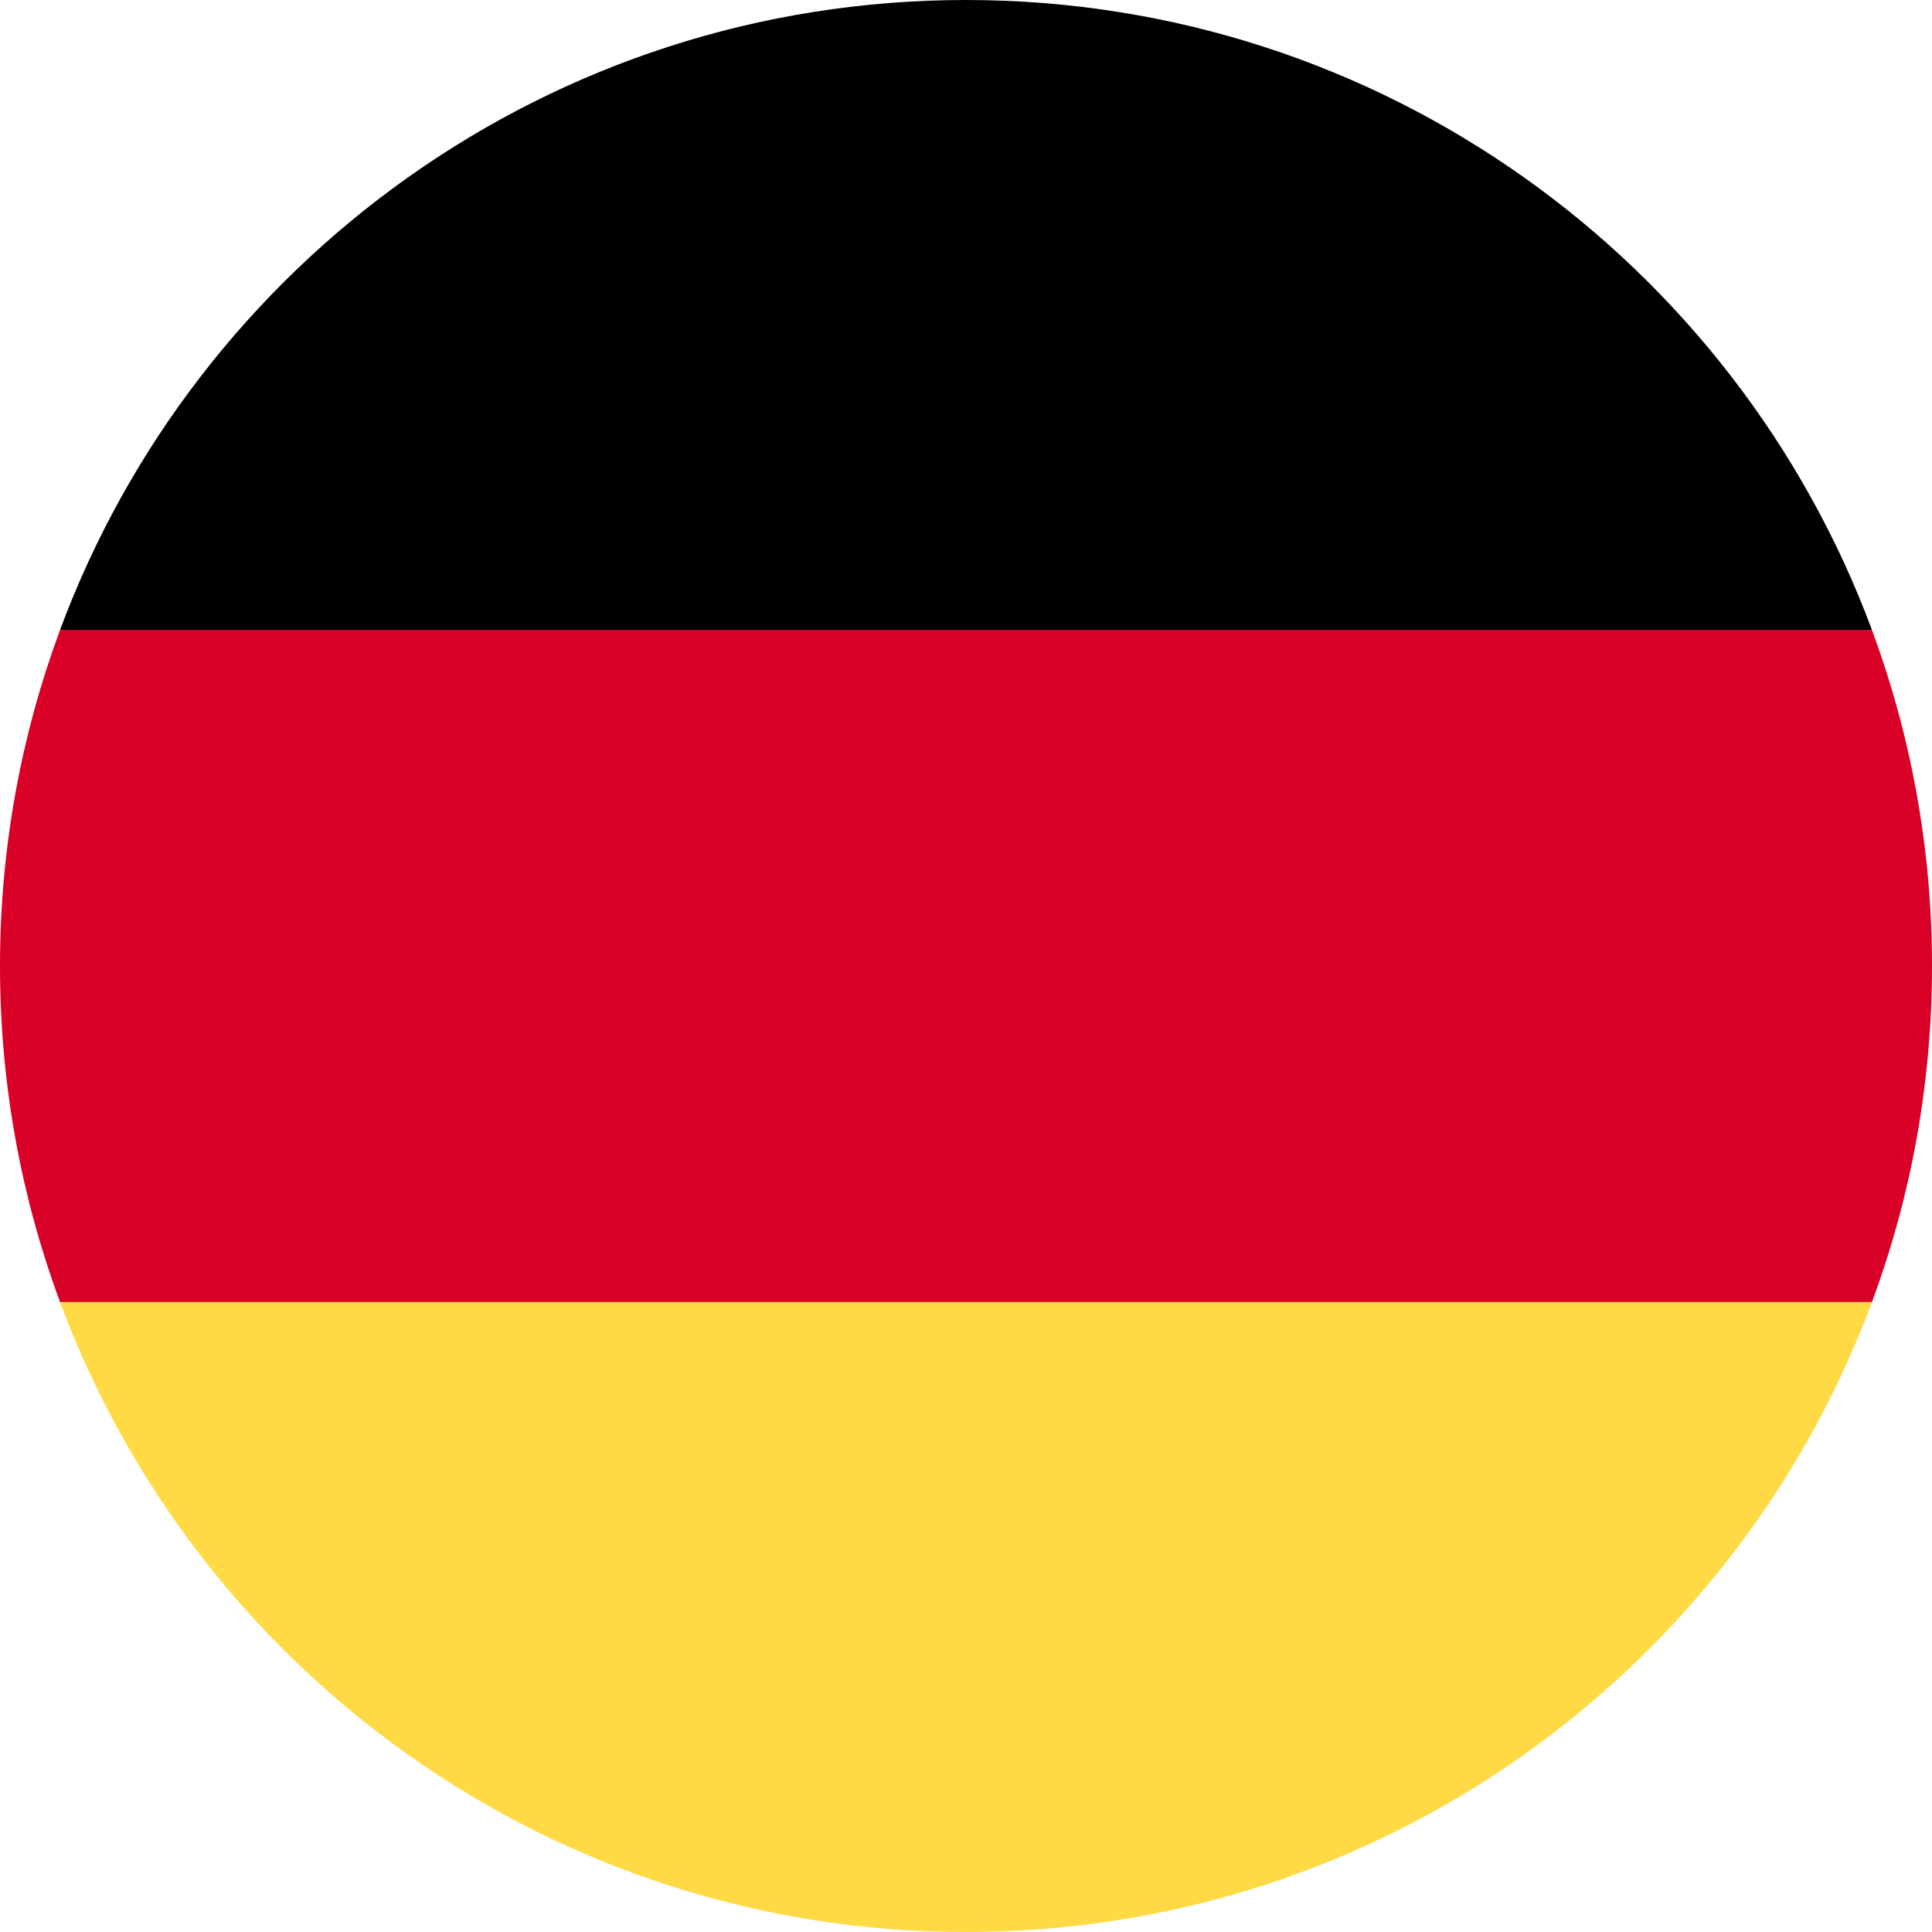 <svg width="14" height="14" viewBox="0 0 14 14" fill="none" xmlns="http://www.w3.org/2000/svg">
<path d="M0.435 9.435C1.424 12.101 3.99 14 7 14C10.01 14 12.576 12.101 13.565 9.435L7 8.826L0.435 9.435Z" fill="#FFDA44"/>
<path d="M7 0C3.99 0 1.424 1.9 0.435 4.565L7 5.174L13.565 4.565C12.576 1.9 10.01 0 7 0Z" fill="black"/>
<path d="M0.435 4.565C0.154 5.324 0 6.144 0 7C0 7.856 0.154 8.677 0.435 9.435H13.565C13.846 8.677 14 7.856 14 7C14 6.144 13.846 5.324 13.565 4.565H0.435Z" fill="#D80027"/>
</svg>
